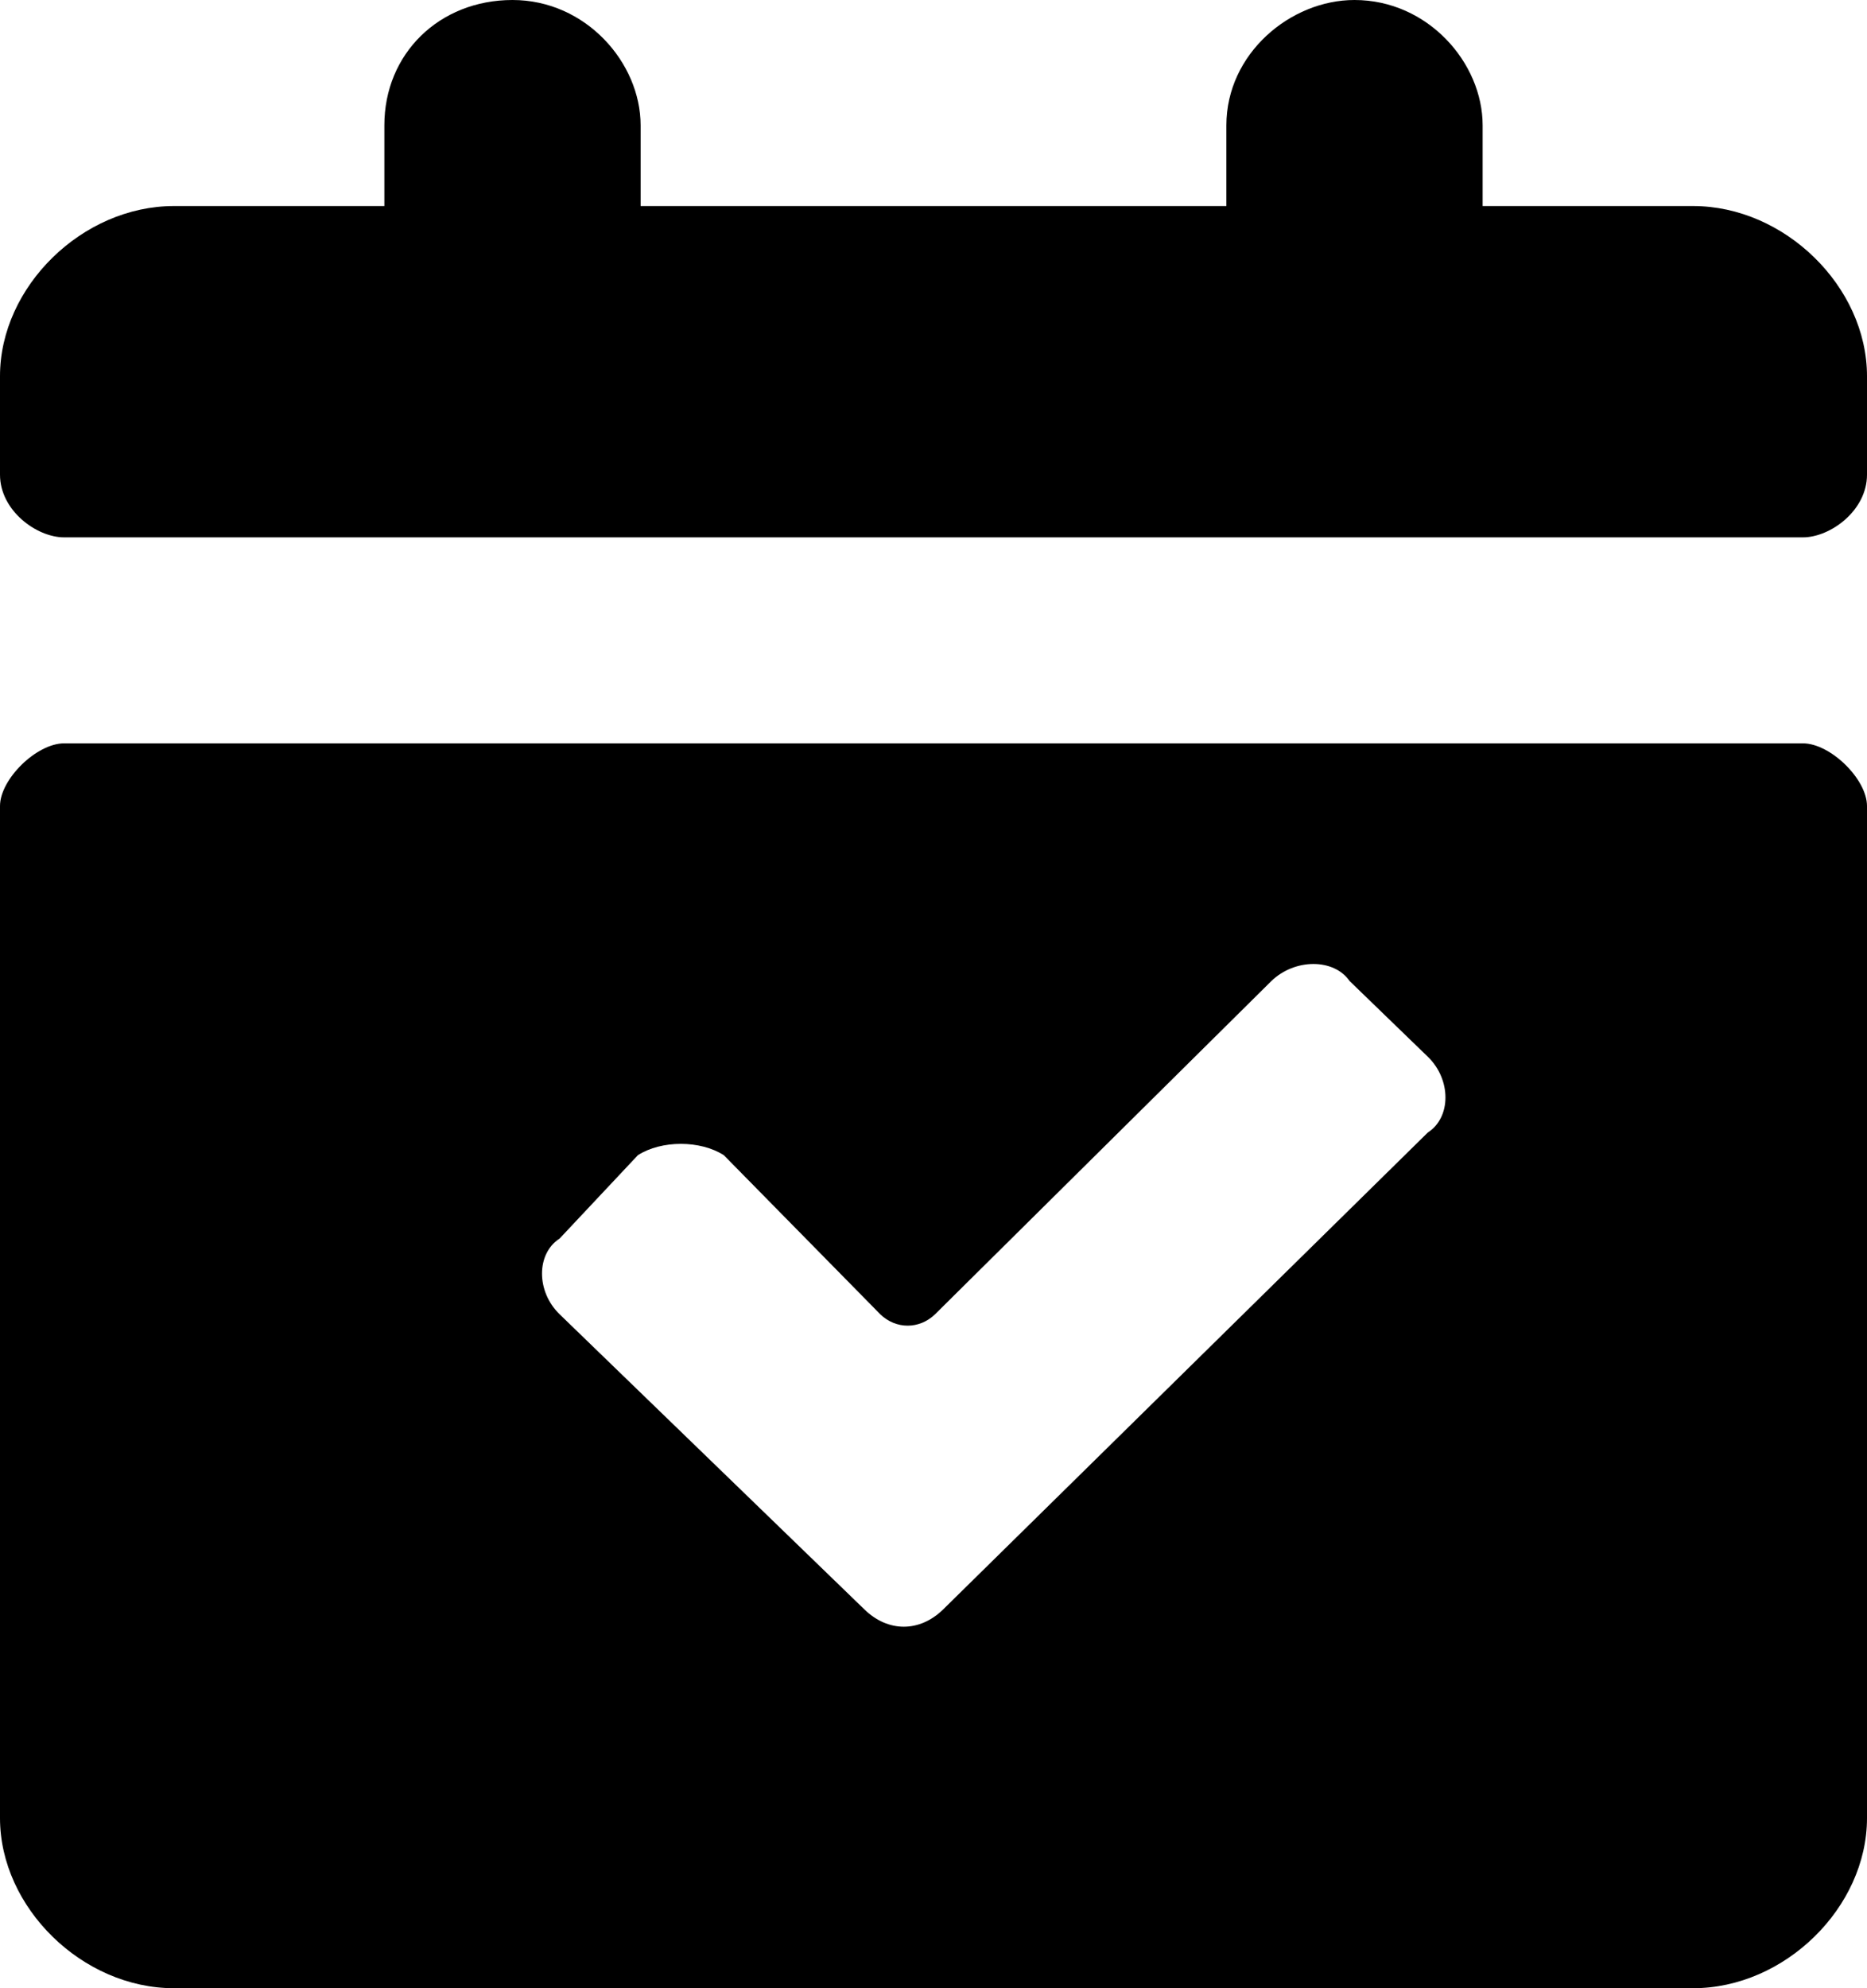<svg xmlns="http://www.w3.org/2000/svg" width="31" height="33" viewBox="0 0 31 33">
    <path fill="#000000" d="M29.936 12.338c.456 0 1.064.594 1.064 1.04v16.798C31 31.662 29.632 33 28.113 33H2.887C1.367 33 0 31.662 0 30.176V13.378c0-.446.608-1.04 1.064-1.04zm-8.826 3.945l-5.584 5.531c-.26.252-.65.252-.91 0l-2.597-2.64c-.39-.251-1.038-.251-1.428 0l-1.299 1.383c-.39.252-.39.88 0 1.257l5.065 4.903c.39.377.91.377 1.299 0l8.052-7.92c.39-.251.39-.88 0-1.257l-1.299-1.257c-.26-.377-.909-.377-1.299 0zM22.49 0c1.216 0 2.128 1.04 2.128 2.081V3.42h3.495c1.52 0 2.887 1.338 2.887 2.824v1.635c0 .595-.608 1.04-1.064 1.04H1.064C.608 8.919 0 8.474 0 7.879V6.243C0 4.757 1.368 3.42 2.887 3.42h3.495V2.08C6.382.891 7.294 0 8.51 0c1.215 0 2.127 1.04 2.127 2.081V3.42h9.726V2.08C20.363.891 21.426 0 22.49 0z"/>
</svg>
